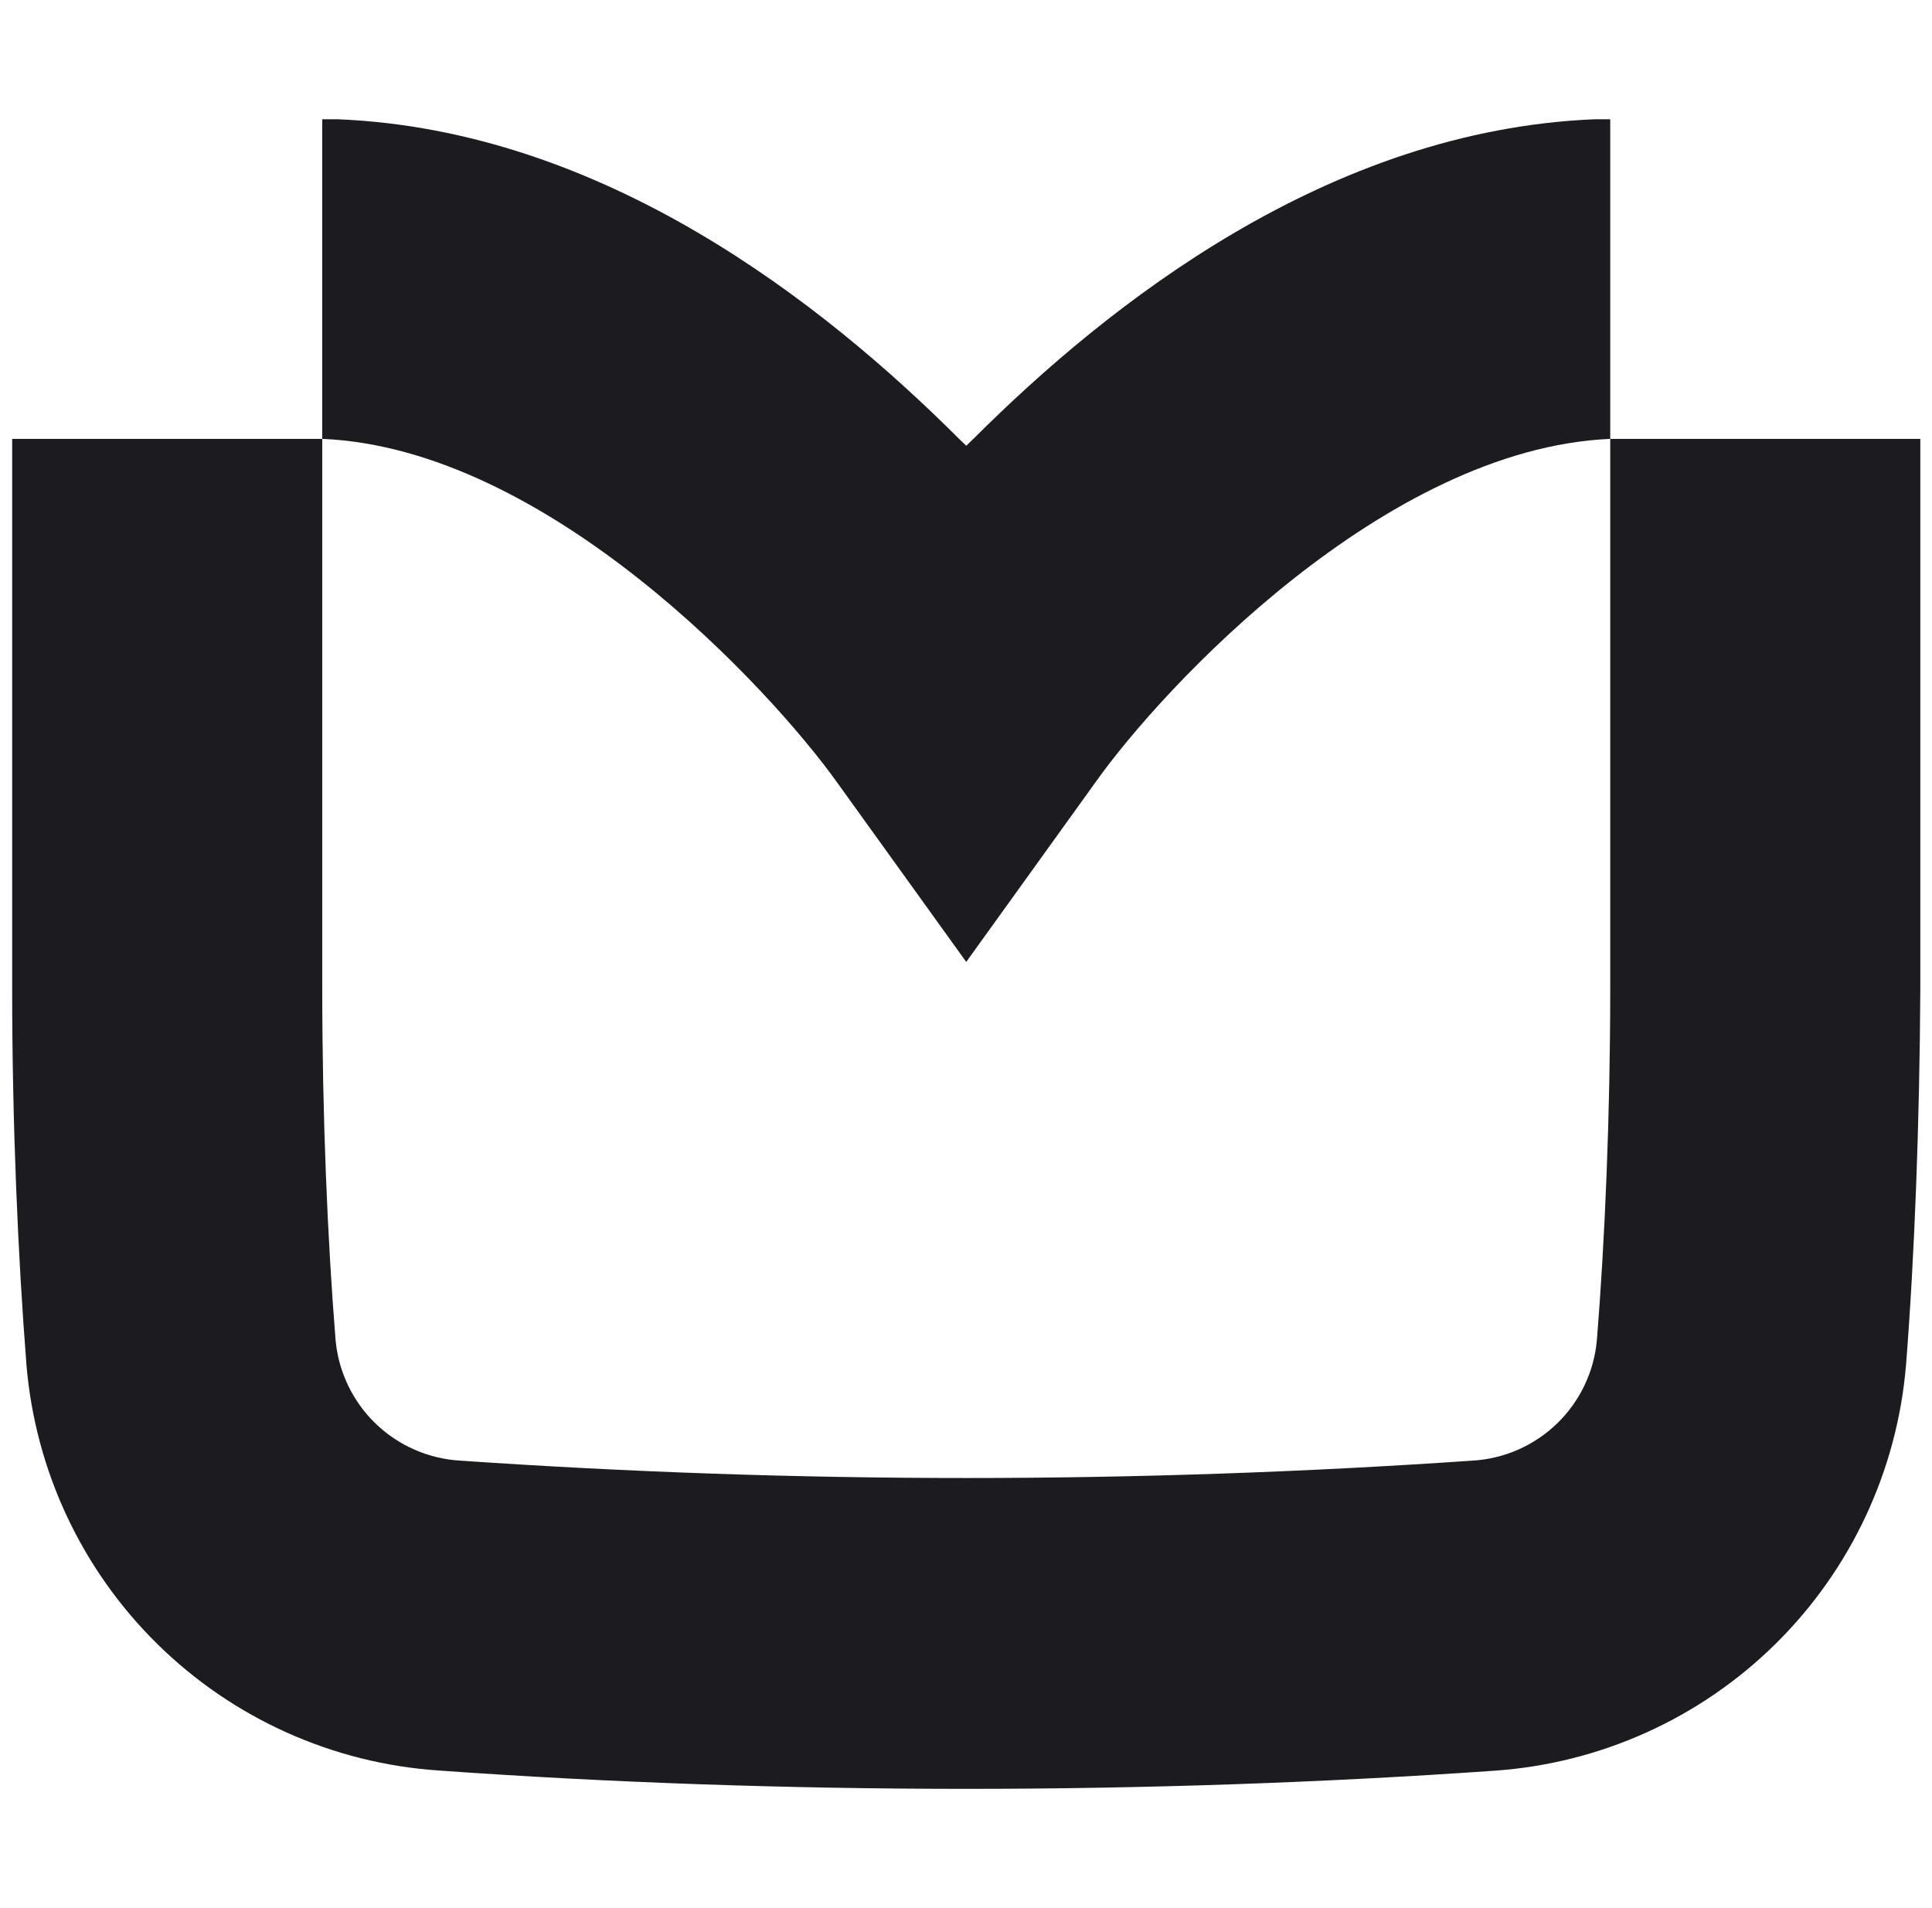 <svg width="81" height="80" viewBox="0 0 81 80" fill="none" xmlns="http://www.w3.org/2000/svg">
<path d="M67.51 18.4V5H66.87C55.72 5.45 46.51 12.71 40.83 18.38L40.51 18.69L40.19 18.38C34.51 12.71 25.3 5.45 14.15 5H13.51V18.4H0.51V41.46C0.51 47.06 0.75 52.67 1.11 57.23C1.482 61.66 3.429 65.81 6.597 68.928C9.765 72.047 13.945 73.928 18.38 74.23C25.51 74.74 33.01 75 40.51 75C48.01 75 55.51 74.74 62.65 74.24C67.083 73.935 71.261 72.054 74.427 68.935C77.593 65.817 79.538 61.668 79.91 57.24C80.27 52.68 80.48 47.07 80.51 41.47V18.4H67.51ZM67.51 41.46C67.51 46.72 67.29 51.97 66.95 56.19C66.83 57.519 66.235 58.761 65.275 59.688C64.314 60.615 63.053 61.166 61.72 61.24C47.6 62.21 33.43 62.21 19.31 61.24C17.976 61.166 16.713 60.616 15.751 59.689C14.789 58.762 14.193 57.52 14.07 56.19C13.73 52 13.51 46.72 13.51 41.46V18.4C22.95 18.8 32.27 28.85 35.1 32.81L40.51 40.33L45.92 32.81C48.75 28.81 58.08 18.81 67.51 18.4V41.46Z" fill="#1B1B20"/>
</svg>
